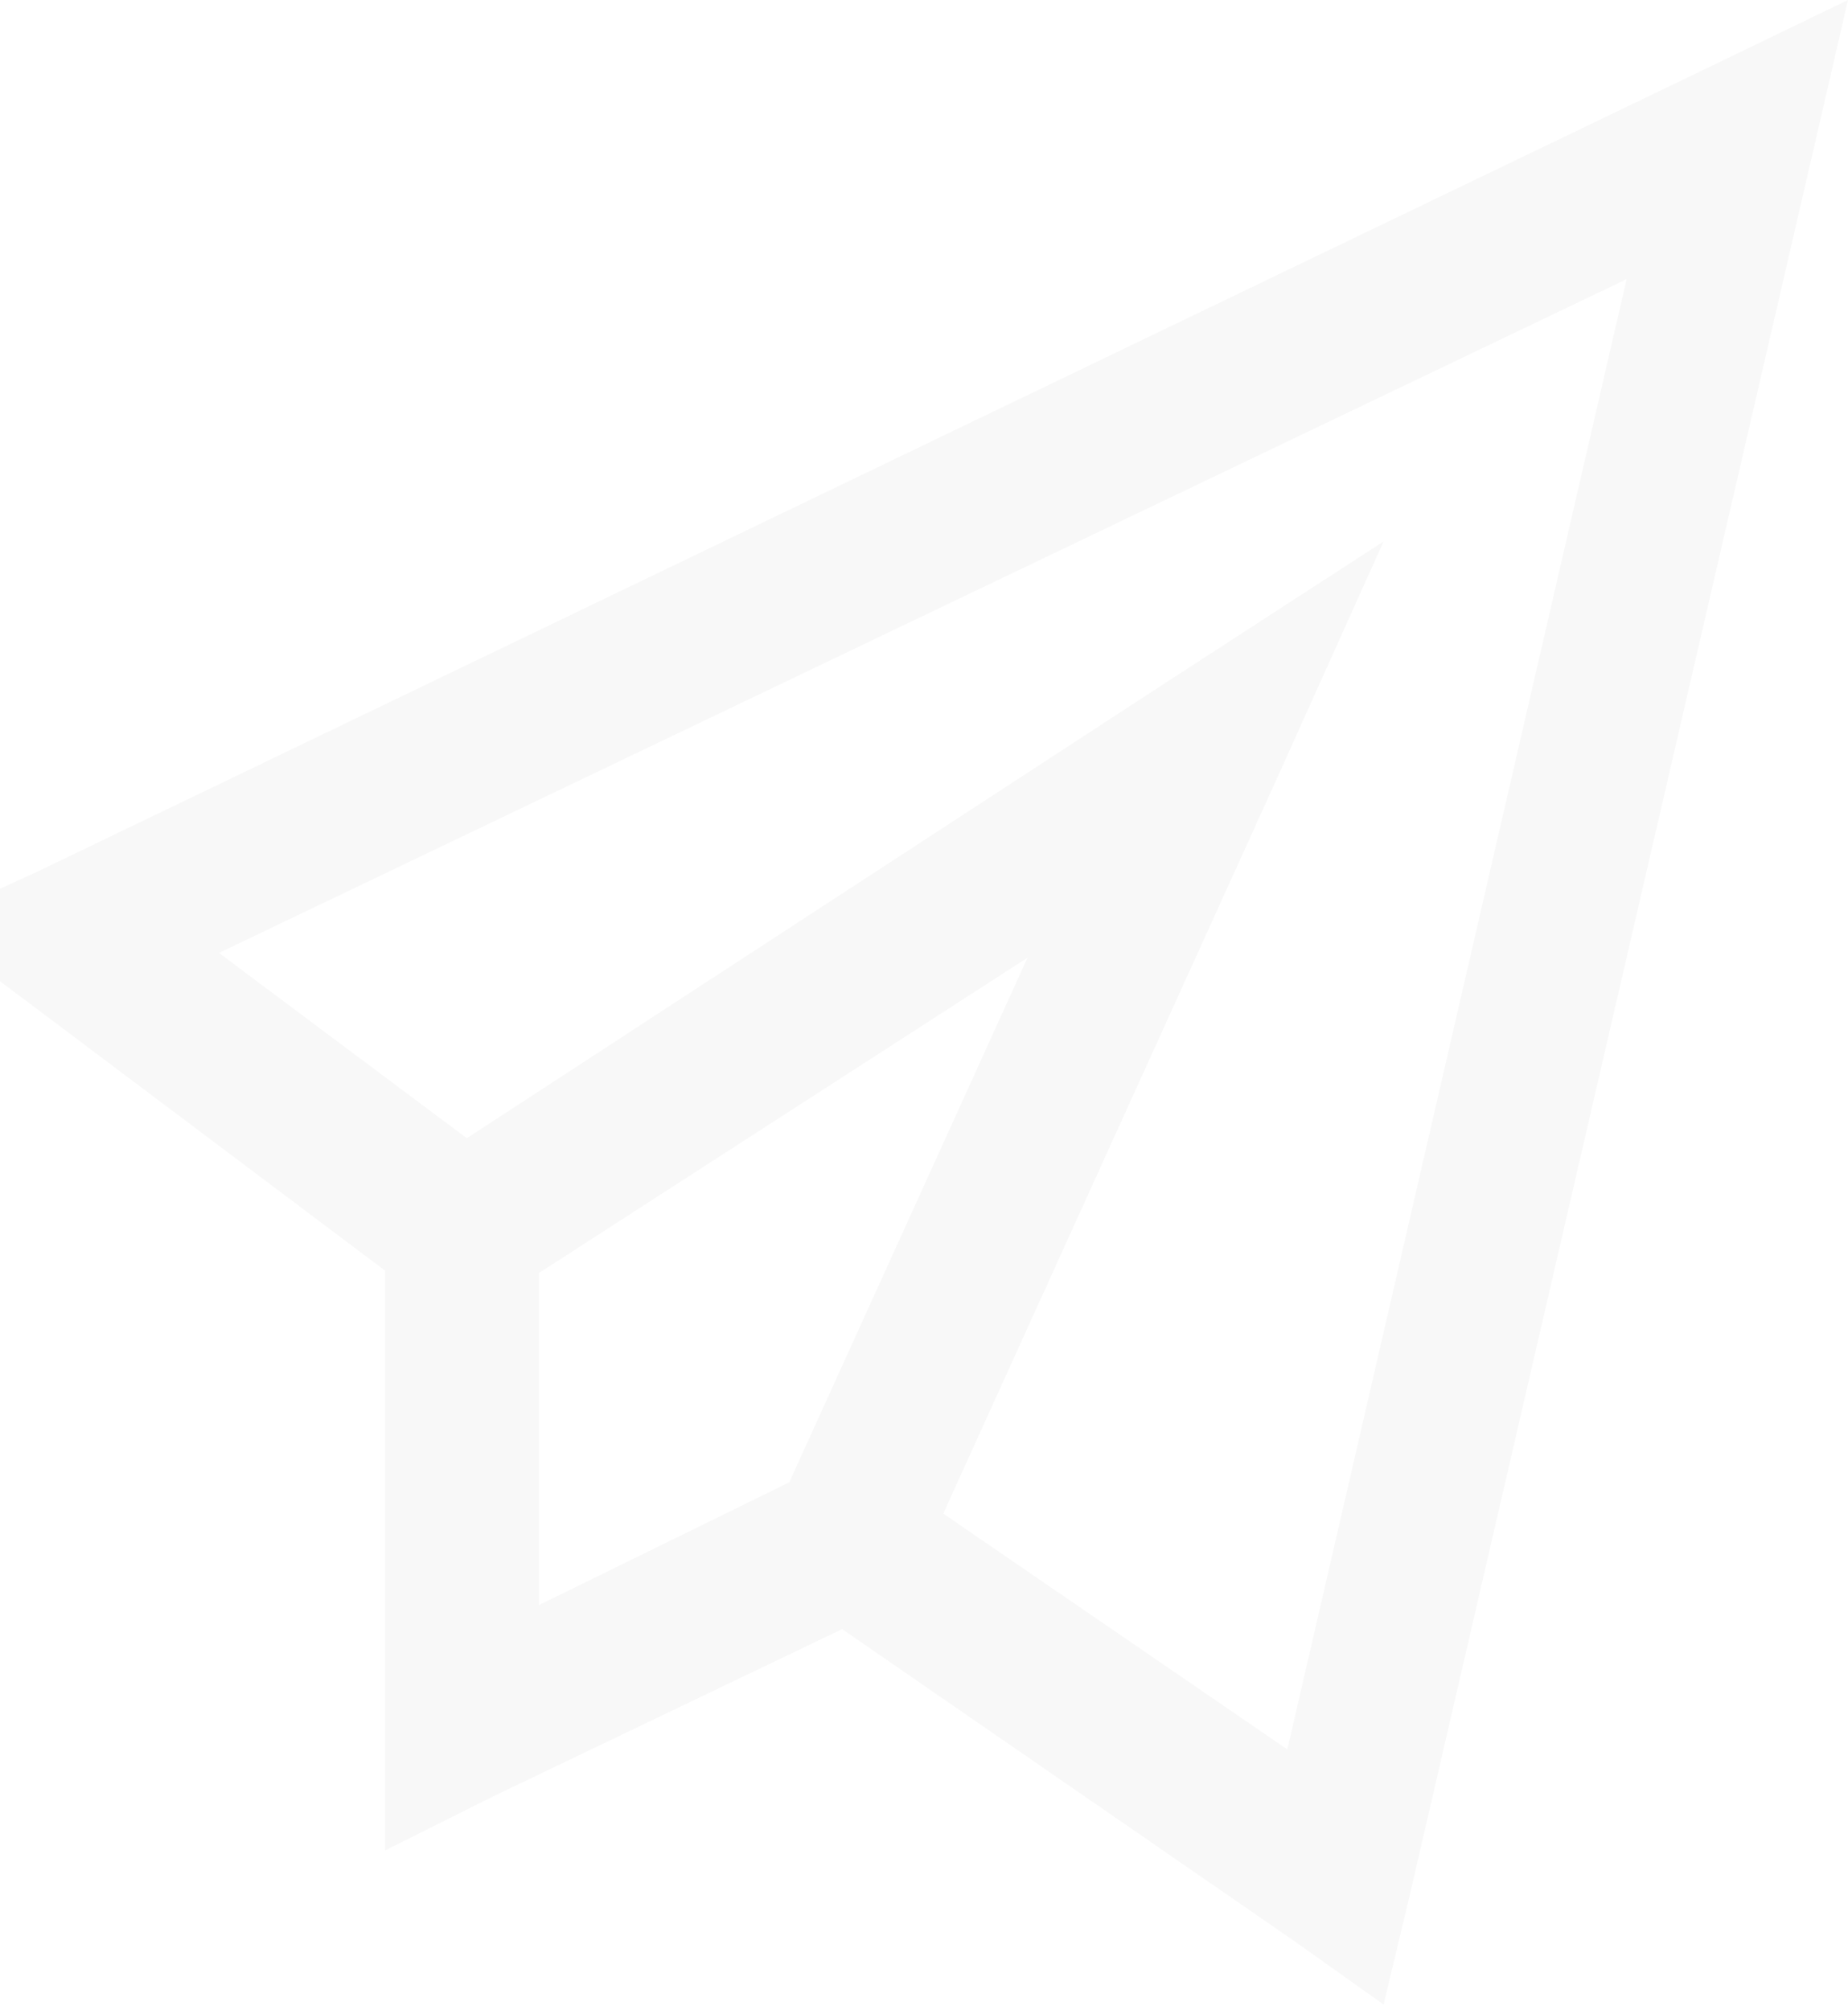<?xml version="1.0" encoding="UTF-8"?>
<svg width="240px" height="261px" viewBox="0 0 240 261" version="1.1" xmlns="http://www.w3.org/2000/svg" xmlns:xlink="http://www.w3.org/1999/xlink">
    <!-- Generator: Sketch 54.1 (76490) - https://sketchapp.com -->
    <title>icons8-paper_plane@3x</title>
    <desc>Created with Sketch.</desc>
    <g id="Designs" stroke="none" stroke-width="1" fill="none" fill-rule="evenodd" opacity="0.03">
        <g id="1.-الشاشة-الرئيسية" transform="translate(0, -4246)" fill="#000000" fill-rule="nonzero">
            <g id="icons8-paper_plane" transform="translate(-10, 4246)">
                <path d="M250,0 L231.25,9.062 L15,113.125 L0,120 L13.438,130 L60,165 L60,240.312 L74.375,233.125 L119.375,211.562 L177.812,251.875 L189.688,260.312 L193.125,245.938 L245.312,20.312 L250,0 Z M221.25,36.25 L177.188,227.188 L132.5,196.562 L175.625,101.562 L189.688,70.312 L161.25,88.75 L70.625,147.812 L38.438,123.75 L221.25,36.25 Z M143.438,124.375 L112.5,192.5 L80,208.438 L80,165.312 L143.438,124.375 Z" id="Shape"></path>
            </g>
        </g>
    </g>
</svg>
